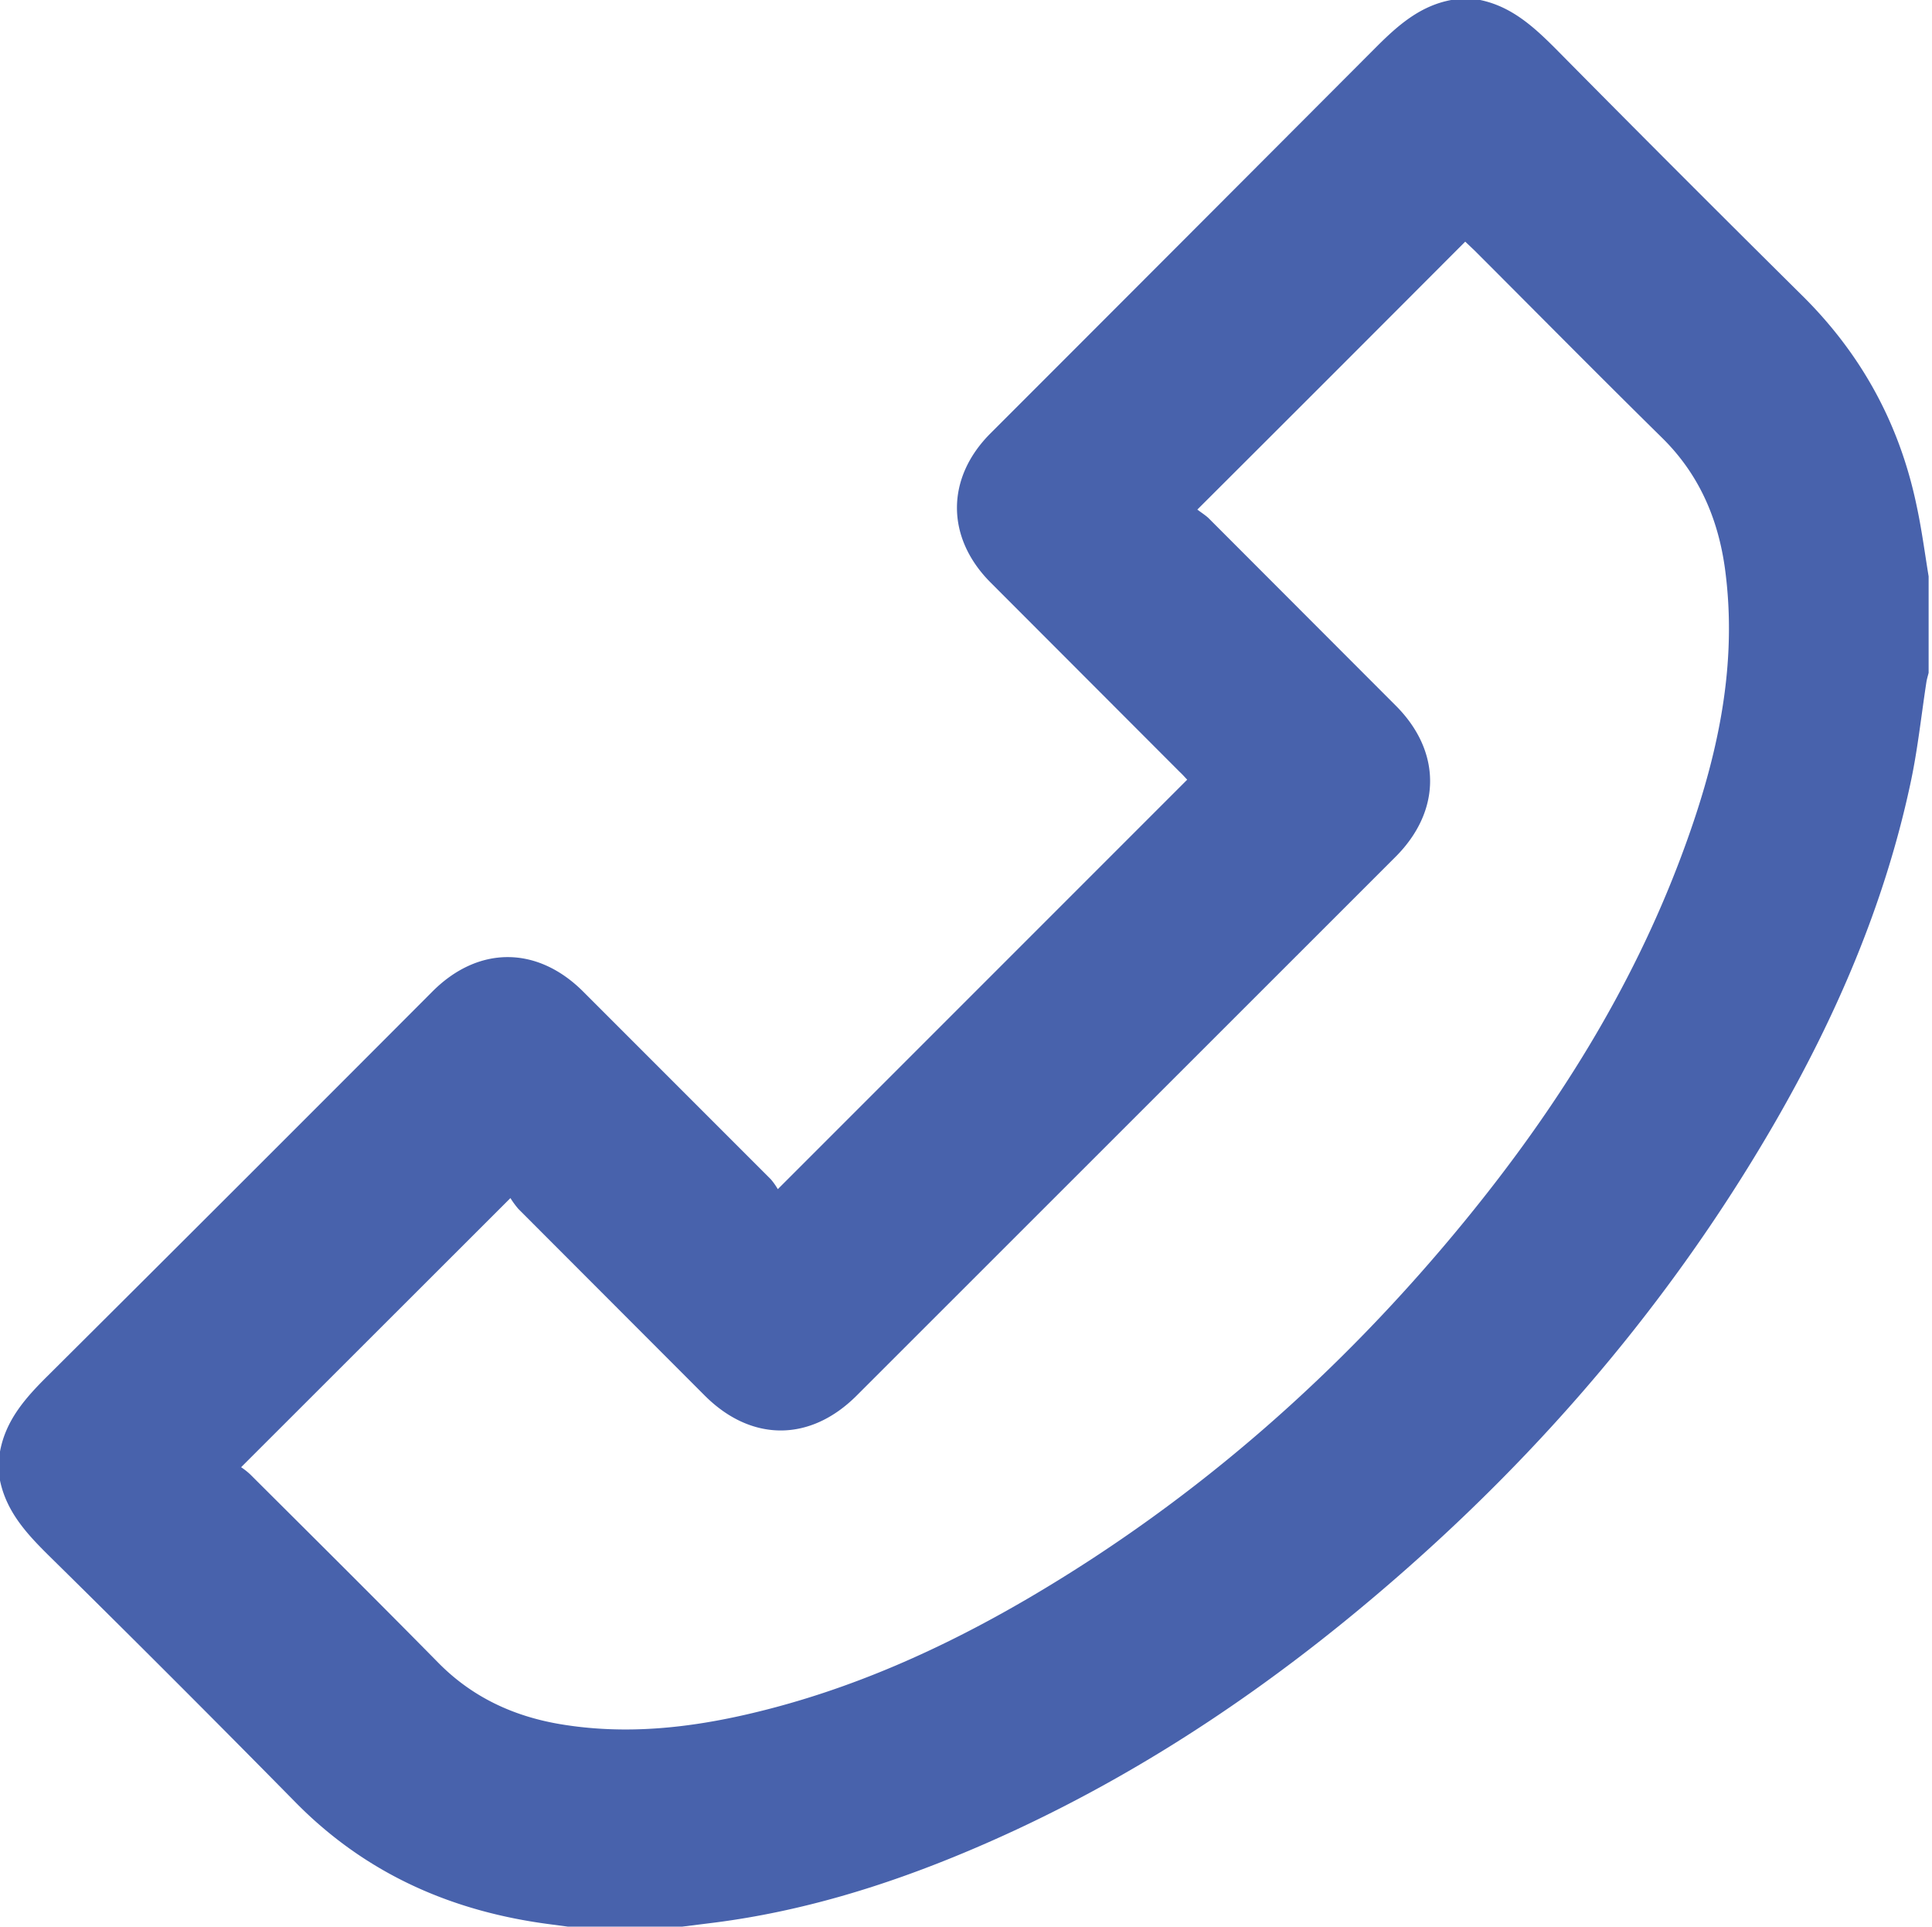 <?xml version="1.0" encoding="utf-8"?>
<!-- Generator: Adobe Illustrator 22.0.1, SVG Export Plug-In . SVG Version: 6.00 Build 0)  -->
<svg version="1.1" id="Ebene_1" xmlns="http://www.w3.org/2000/svg" xmlns:xlink="http://www.w3.org/1999/xlink" x="0px" y="0px"
	 width="801.3px" height="798.9px" viewBox="0 0 801.3 798.9" style="enable-background:new 0 0 801.3 798.9;" xml:space="preserve"
	>
<path fill="#4862AC" d="M1.5,603.3c2.4-13.1,10.7-22.4,19.8-31.4q79.9-79.5,159.5-159.3c19-19.1,43.5-19.1,62.6,0l77.8,77.8a28.6,28.6,0,0,1,2.9,4.1L493.9,324.7c-.7-.7-1.8-2-3.1-3.2L412.4,243c-18.6-18.6-18.7-43.3-.1-61.9q80.1-80.1,160-160.2c9-9,18.2-17.1,31.1-19.5h12c13,2.7,22.2,11.1,31.2,20.1q50.7,51.3,102,102.1C773.4,148,789.3,177,796.4,211c2.1,9.7,3.4,19.6,5,29.4v40c-.3,1.2-.7,2.5-.9,3.7-2.2,14.3-3.7,28.8-6.8,42.9-10.7,49.6-30.6,95.7-55.9,139.6-46.5,80.5-107.1,149-179.1,207.5-48.2,39.1-100.3,71.8-157.7,95.7-33.1,13.8-67.2,24.2-102.9,28.8l-21.6,2.7h-32l-14.3-1.9c-40.9-5.2-76.7-20.8-106-50.5Q73.4,697.3,21.7,646.4c-9.1-9-17.5-18.1-20.2-31.1ZM498.1,212.7c1.7,1.3,3.3,2.3,4.6,3.5L580.4,294c19,19,19,43.6-.1,62.7L356.9,580c-19.3,19.4-43.8,19.4-63.1.1l-77.3-77.4a36.3,36.3,0,0,1-3.3-4.5L101.5,609.8a29.1,29.1,0,0,1,3.7,2.9c26.1,26,52.2,51.9,78.1,78.2,14,14.2,31,22.1,50.3,25.4,27.1,4.6,53.8,1.7,80.2-4.6,40.8-9.7,78.6-26.7,114.6-47.8,70-41.1,129.8-94,181.1-156.8,37.4-45.8,68.6-95.3,89.4-150.9,14-37.4,23.2-75.7,18.4-116.1-2.5-21.9-10.4-41.4-26.5-57.2-26.1-25.7-51.9-51.8-77.8-77.7l-3.8-3.6C572.3,138.6,535.7,175.2,498.1,212.7Z" transform="translate(-1.5 -1.4)"/></svg>